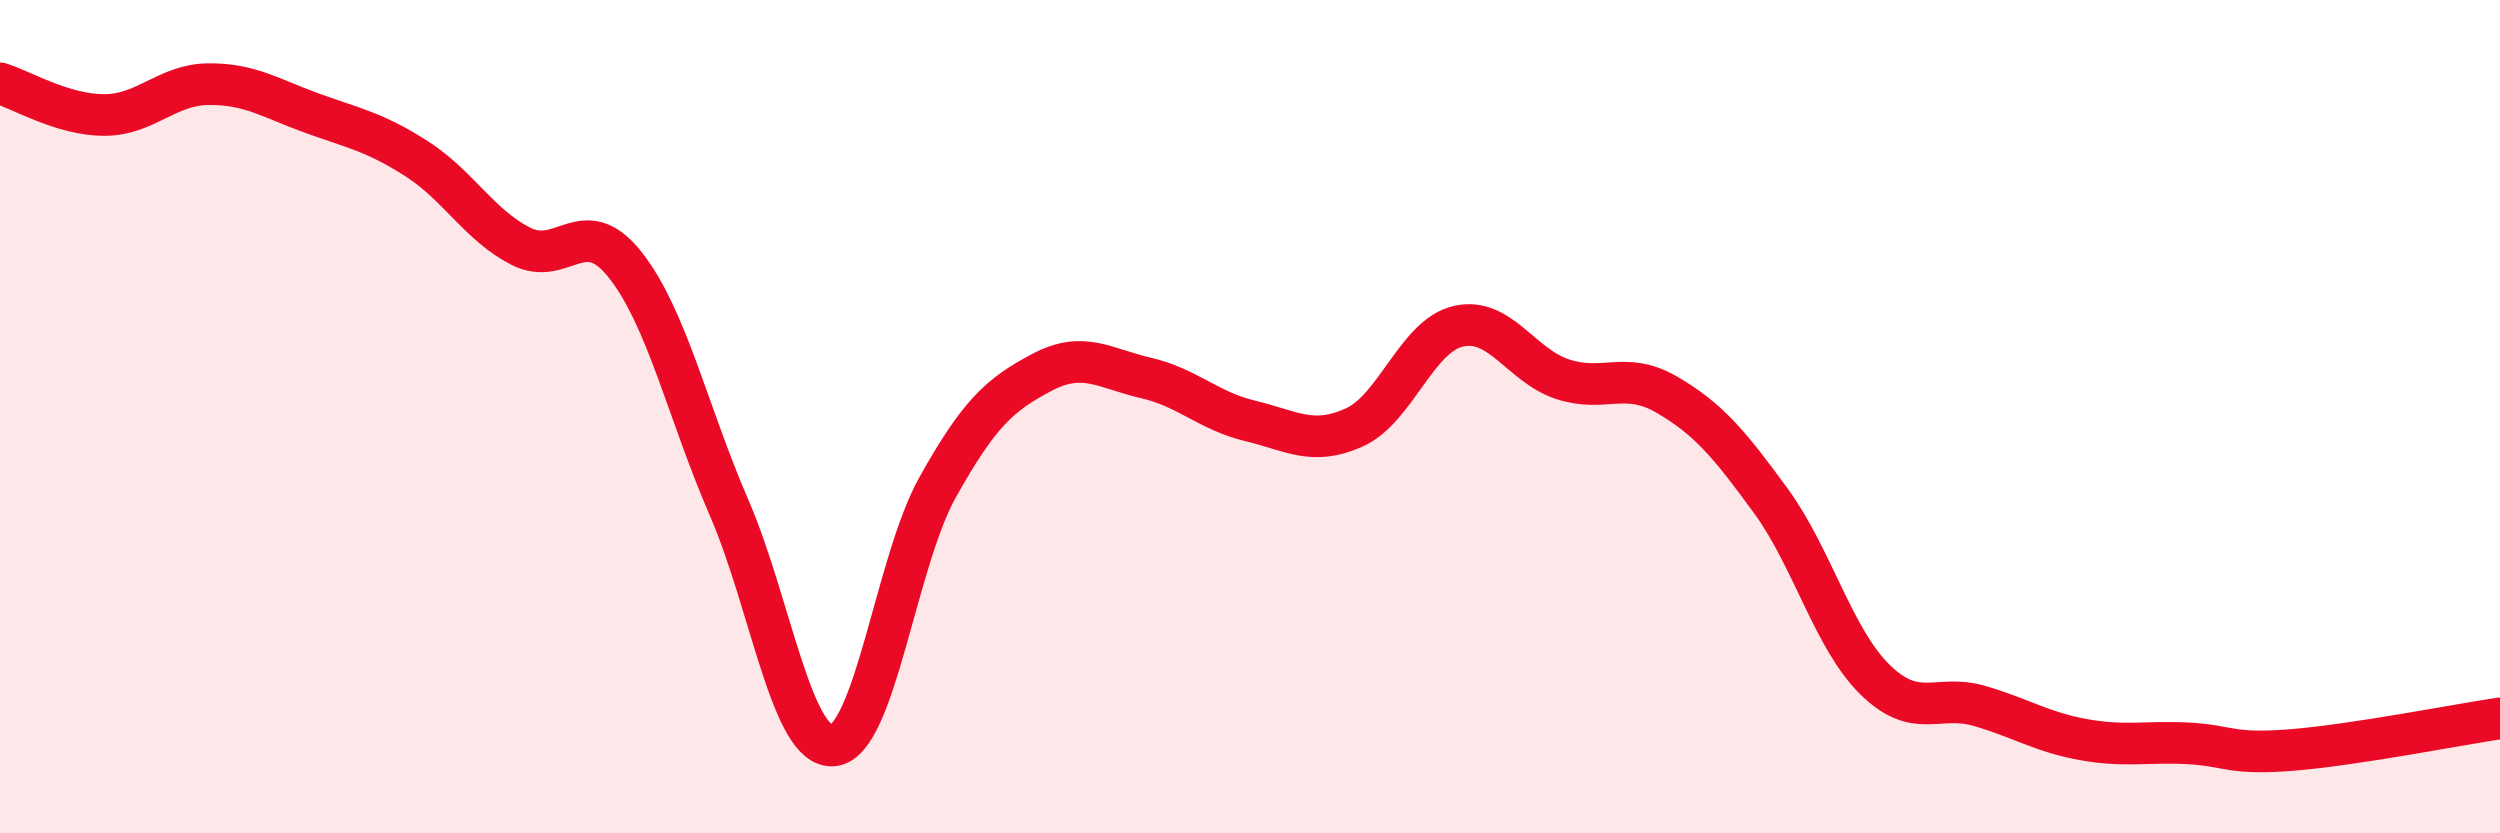 
    <svg width="60" height="20" viewBox="0 0 60 20" xmlns="http://www.w3.org/2000/svg">
      <path
        d="M 0,2 C 0.5,2.15 1.5,2.76 2.5,2.76 C 3.5,2.76 4,2.03 5,2.02 C 6,2.01 6.5,2.36 7.5,2.72 C 8.5,3.08 9,3.17 10,3.81 C 11,4.45 11.5,5.4 12.5,5.91 C 13.5,6.42 14,5.09 15,6.35 C 16,7.61 16.5,9.88 17.5,12.19 C 18.5,14.5 19,17.99 20,17.89 C 21,17.79 21.5,13.49 22.5,11.7 C 23.5,9.91 24,9.47 25,8.94 C 26,8.41 26.5,8.84 27.5,9.07 C 28.5,9.3 29,9.86 30,10.1 C 31,10.34 31.5,10.71 32.5,10.26 C 33.5,9.81 34,8.06 35,7.83 C 36,7.6 36.5,8.77 37.5,9.1 C 38.5,9.43 39,8.89 40,9.47 C 41,10.05 41.5,10.65 42.5,12.02 C 43.5,13.39 44,15.33 45,16.31 C 46,17.29 46.5,16.65 47.5,16.94 C 48.5,17.23 49,17.57 50,17.75 C 51,17.93 51.5,17.79 52.5,17.84 C 53.5,17.89 53.5,18.12 55,18 C 56.5,17.88 59,17.39 60,17.24L60 20L0 20Z"
        fill="#EB0A25"
        opacity="0.1"
        stroke-linecap="round"
        stroke-linejoin="round"
      />
      <path
        d="M 0,2 C 0.5,2.15 1.5,2.76 2.5,2.76 C 3.5,2.76 4,2.03 5,2.02 C 6,2.01 6.5,2.36 7.5,2.72 C 8.5,3.08 9,3.17 10,3.81 C 11,4.45 11.5,5.4 12.5,5.91 C 13.5,6.42 14,5.09 15,6.35 C 16,7.61 16.5,9.88 17.5,12.19 C 18.5,14.5 19,17.99 20,17.89 C 21,17.79 21.5,13.49 22.5,11.7 C 23.5,9.91 24,9.47 25,8.94 C 26,8.41 26.5,8.84 27.5,9.07 C 28.5,9.3 29,9.86 30,10.1 C 31,10.34 31.5,10.71 32.5,10.26 C 33.5,9.81 34,8.06 35,7.83 C 36,7.6 36.5,8.77 37.5,9.1 C 38.5,9.43 39,8.89 40,9.47 C 41,10.05 41.5,10.65 42.5,12.02 C 43.5,13.39 44,15.33 45,16.31 C 46,17.29 46.5,16.65 47.5,16.94 C 48.5,17.23 49,17.57 50,17.75 C 51,17.93 51.5,17.79 52.5,17.84 C 53.5,17.89 53.5,18.12 55,18 C 56.5,17.88 59,17.39 60,17.24"
        stroke="#EB0A25"
        stroke-width="1"
        fill="none"
        stroke-linecap="round"
        stroke-linejoin="round"
      />
    </svg>
  